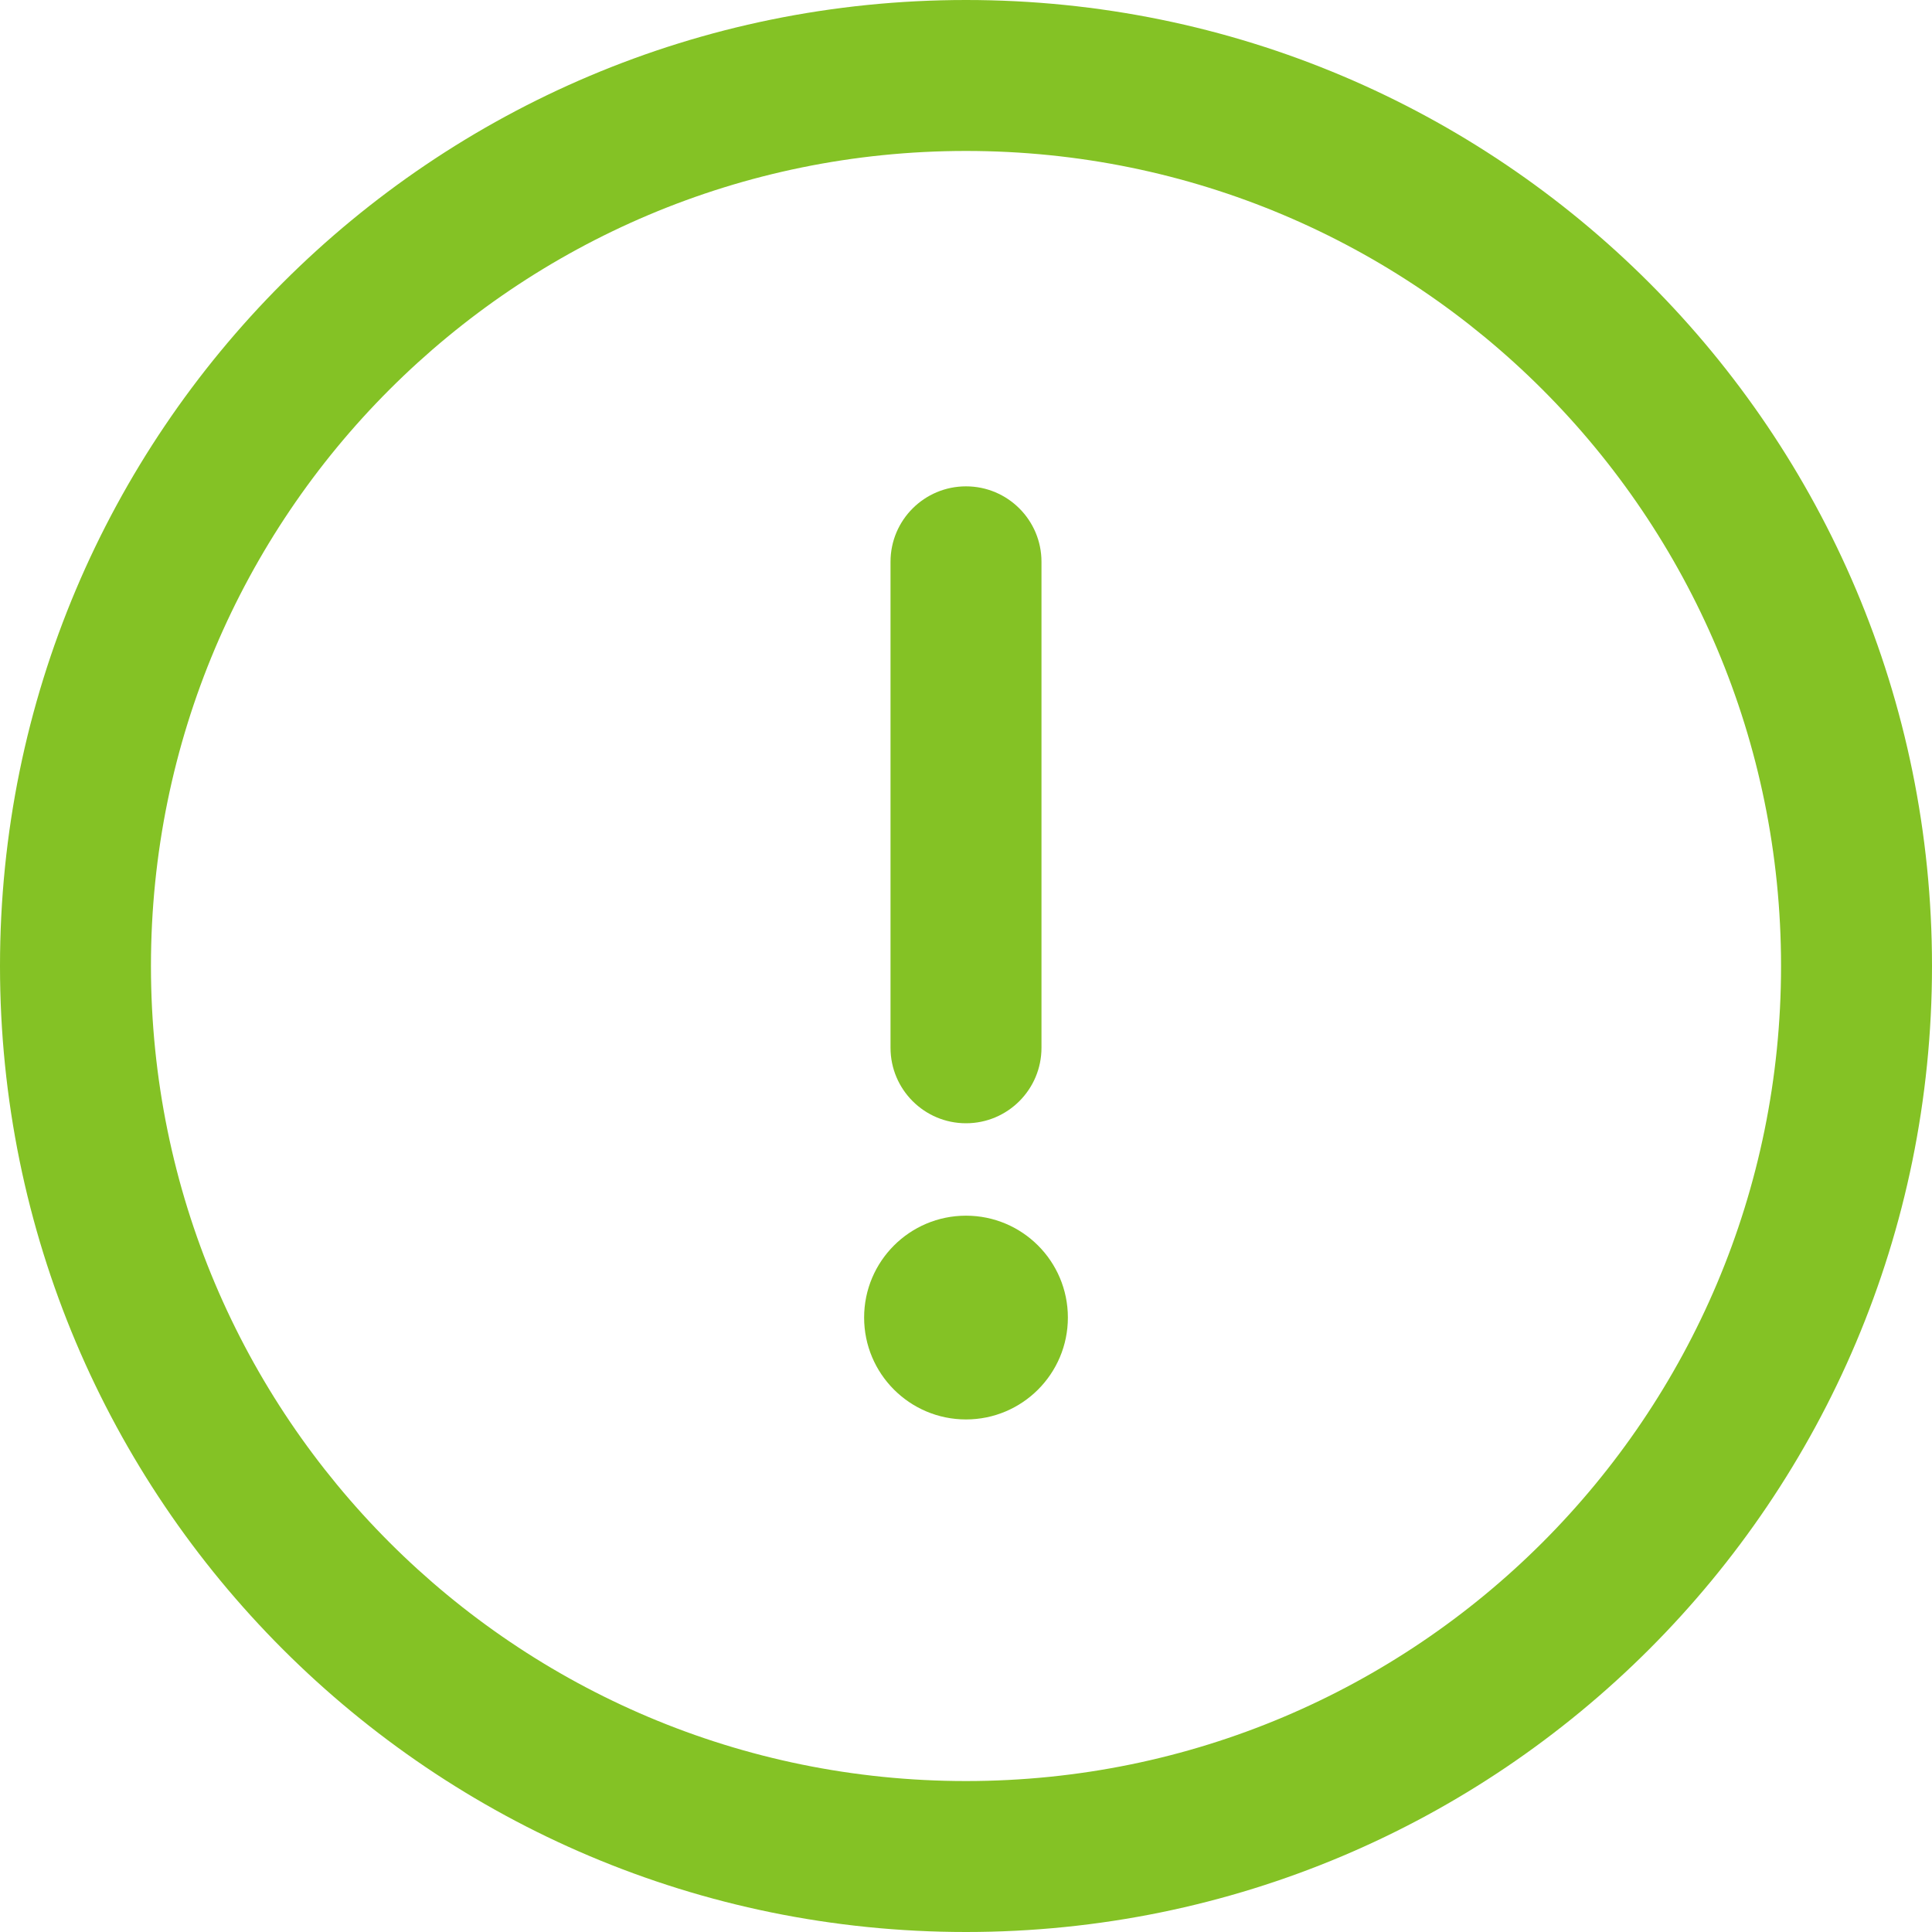 <?xml version="1.0" encoding="UTF-8"?> <svg xmlns="http://www.w3.org/2000/svg" width="30" height="30" viewBox="0 0 30 30" fill="none"> <path d="M15 0C6.709 0 0 6.709 0 15C0 23.291 6.709 30 15 30C23.291 30 30 23.291 30 15C30 6.709 23.291 0 15 0ZM15 27.656C8.004 27.656 2.344 21.995 2.344 15C2.344 8.004 8.005 2.344 15 2.344C21.996 2.344 27.656 8.005 27.656 15C27.656 21.996 21.995 27.656 15 27.656Z" fill="#84C225"></path> <path d="M15 7.552C14.353 7.552 13.828 8.076 13.828 8.723V16.27C13.828 16.917 14.353 17.442 15 17.442C15.647 17.442 16.172 16.917 16.172 16.27V8.723C16.172 8.076 15.647 7.552 15 7.552Z" fill="#84C225"></path> <path d="M15 22.041C15.874 22.041 16.582 21.332 16.582 20.459C16.582 19.585 15.874 18.877 15 18.877C14.126 18.877 13.418 19.585 13.418 20.459C13.418 21.332 14.126 22.041 15 22.041Z" fill="#84C225"></path> </svg> 